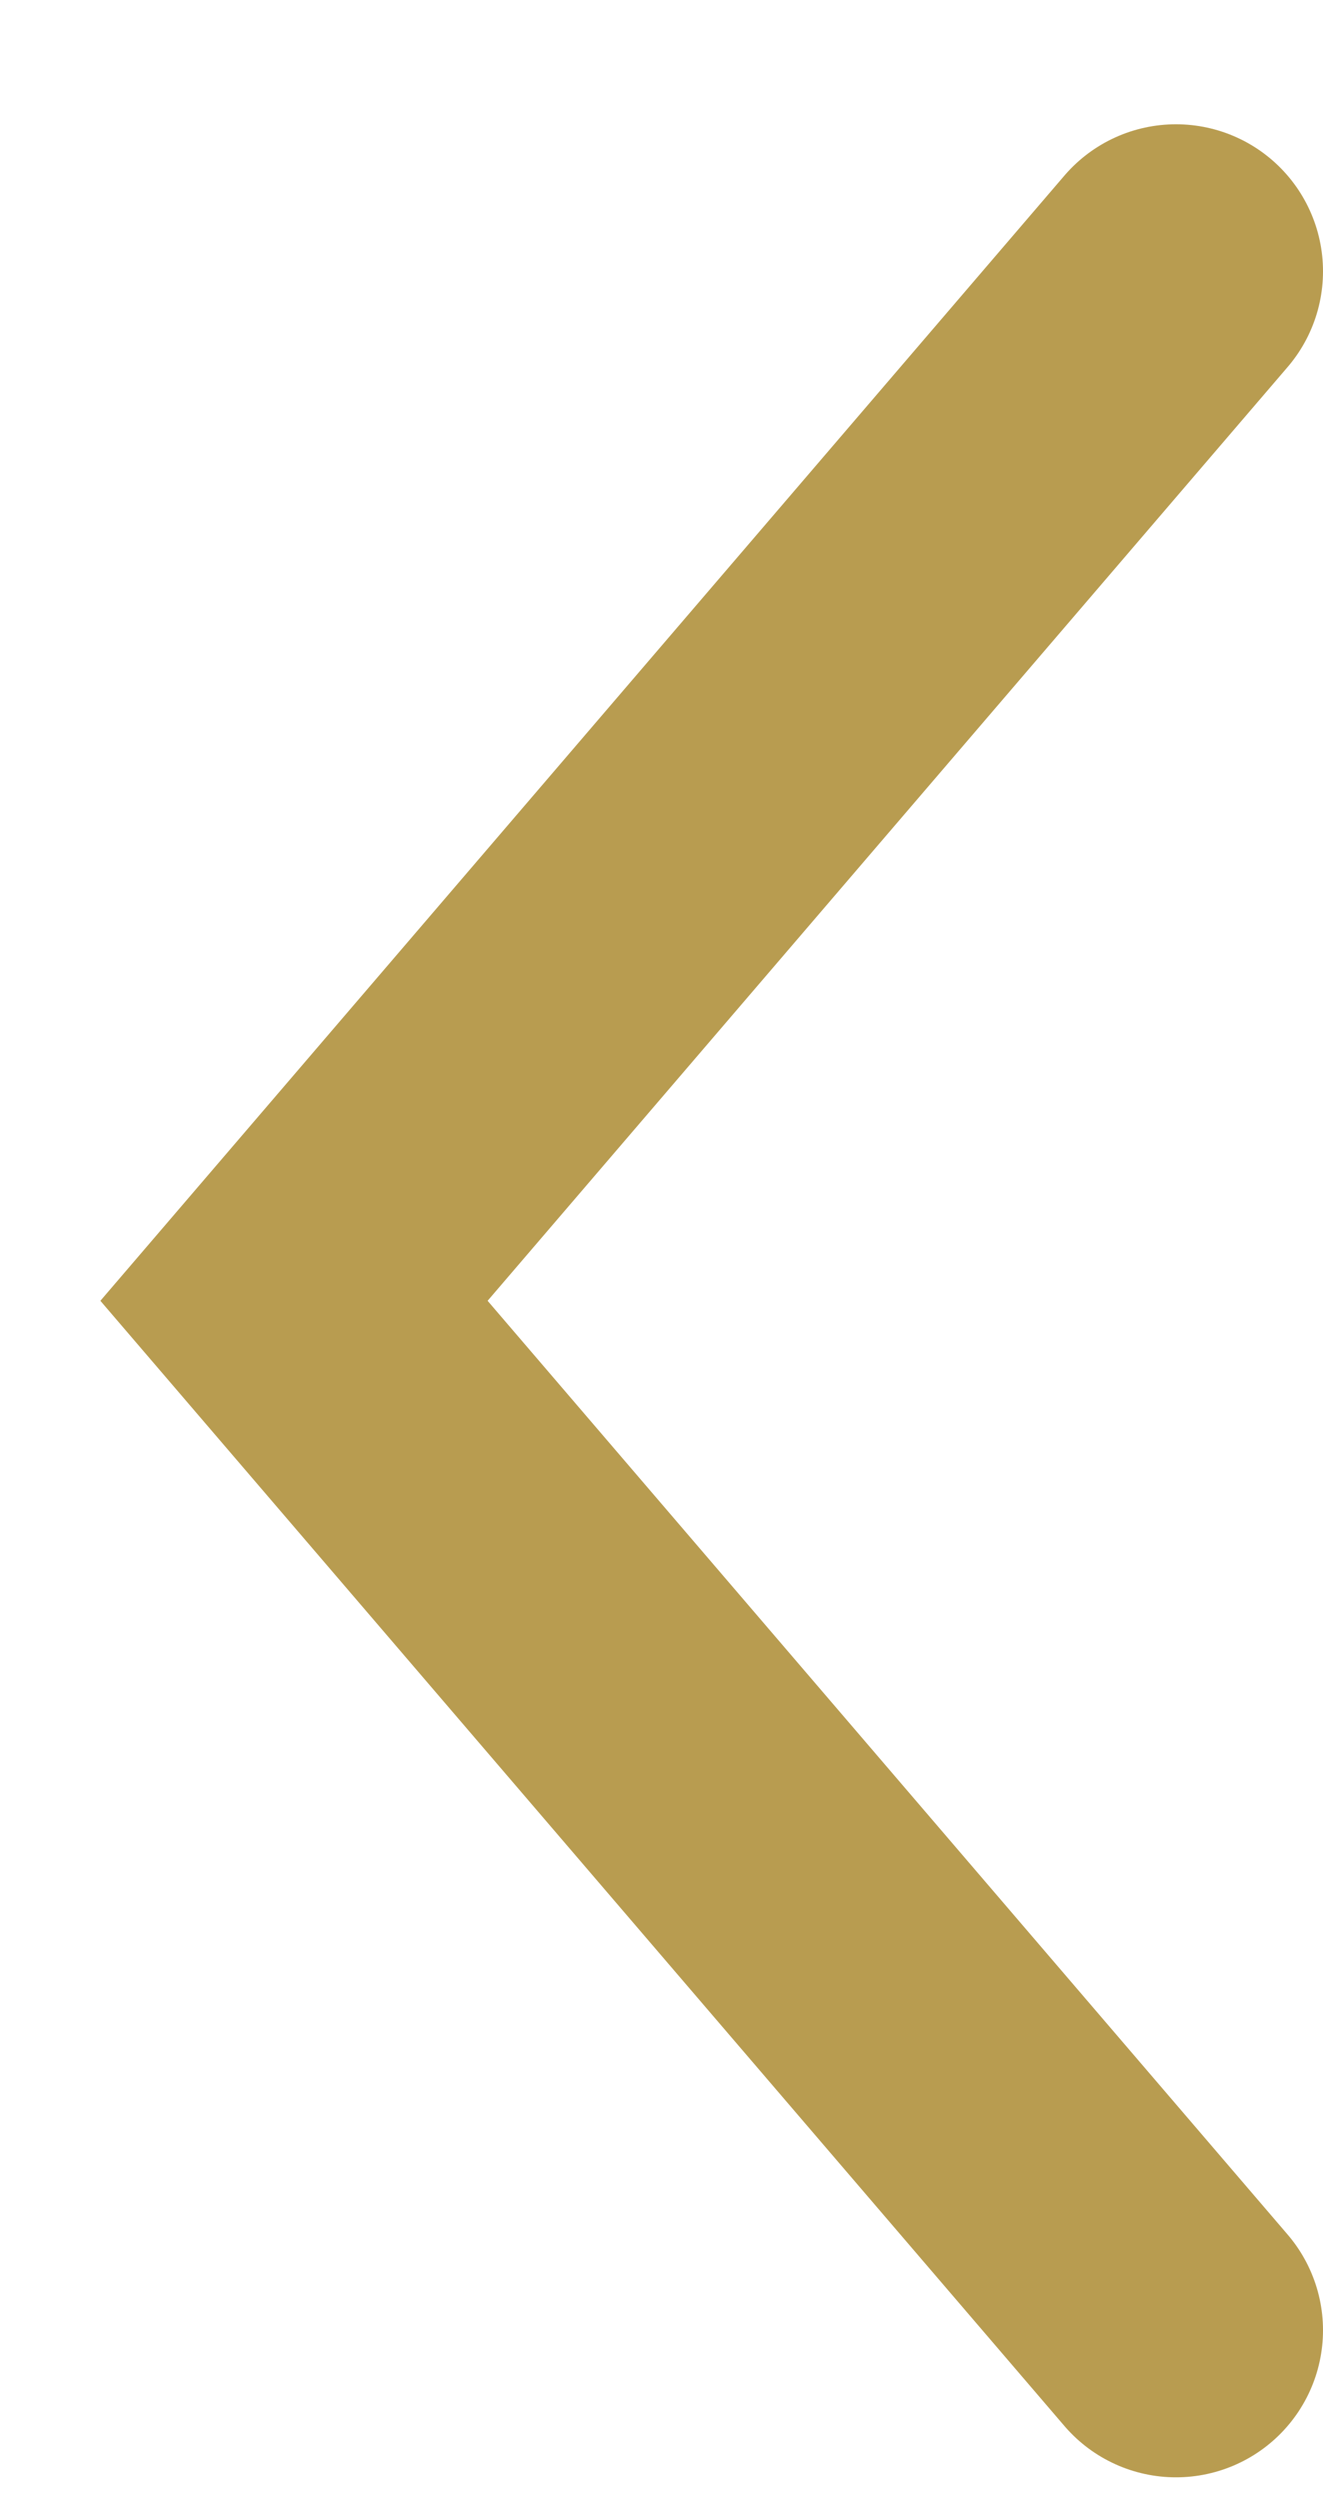 <?xml version="1.0" encoding="UTF-8"?> <svg xmlns="http://www.w3.org/2000/svg" width="9" height="17" viewBox="0 0 9 17" fill="none"><path d="M8 15.845L2 8.845L8 1.845" stroke="#B89C50" stroke-width="2" stroke-linecap="round"></path></svg> 